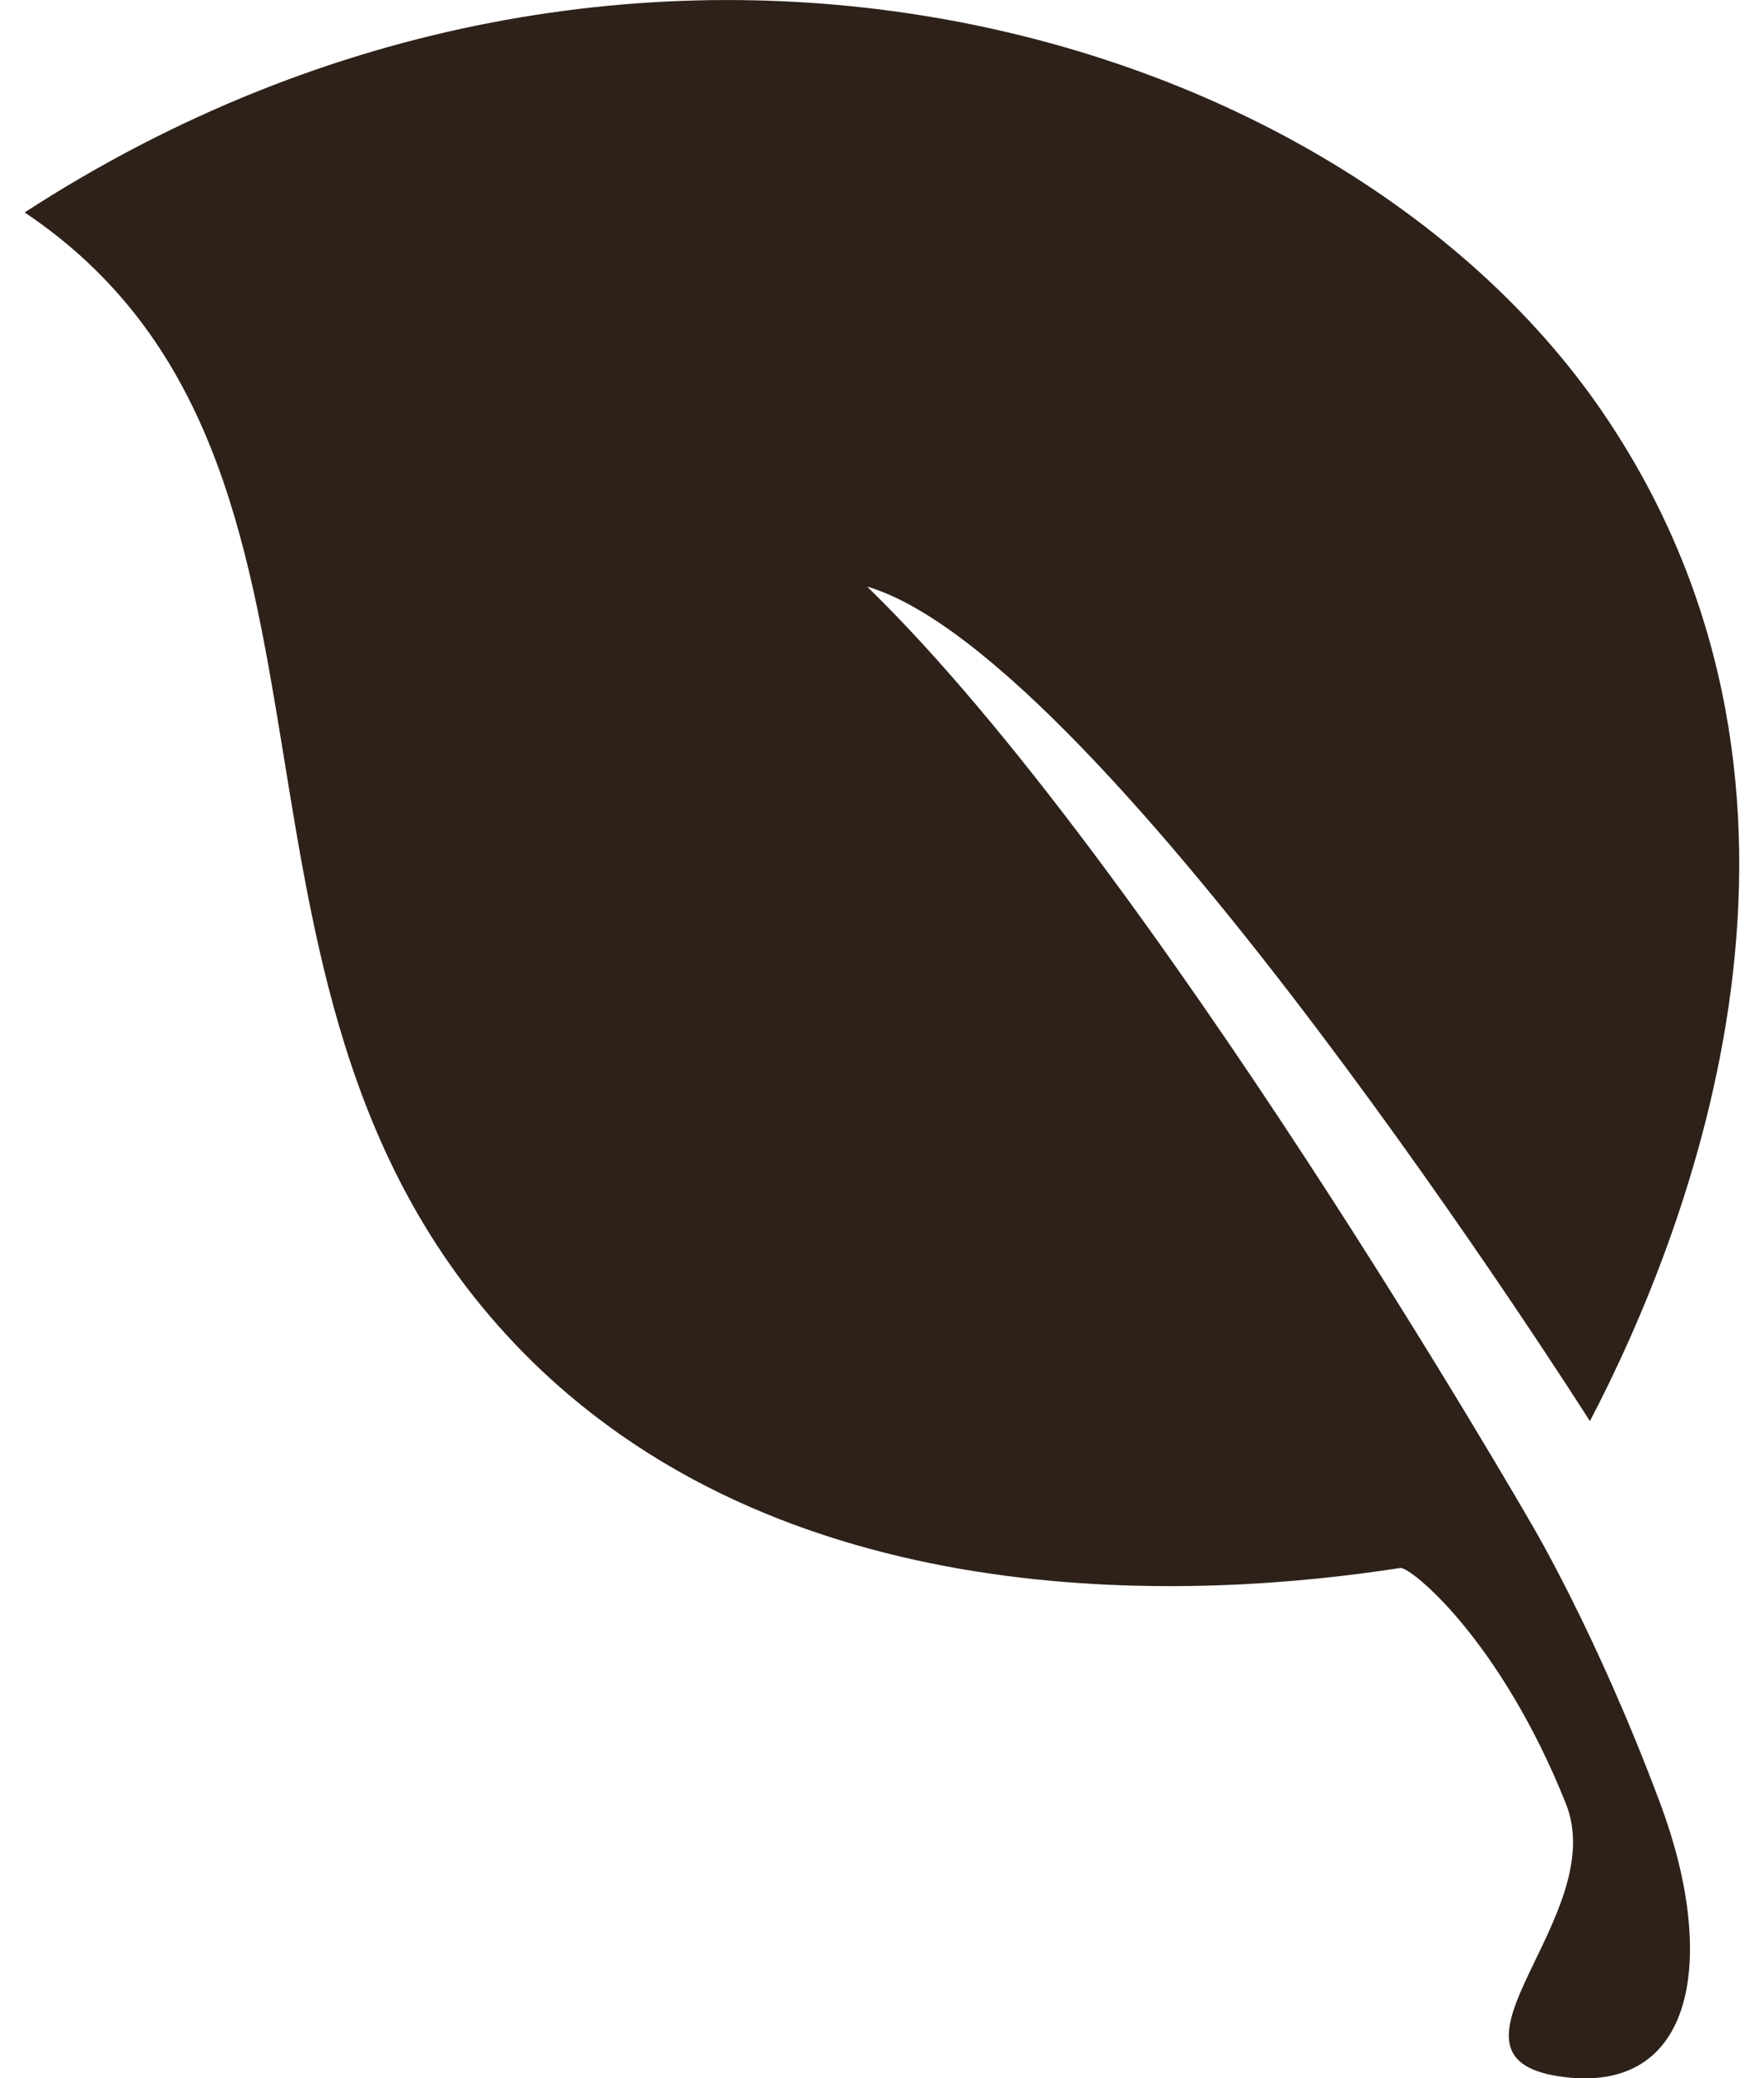 <svg width="45" height="53" viewBox="0 0 45 53" fill="none" xmlns="http://www.w3.org/2000/svg">
<path d="M39.045 38.825C39.045 38.825 40.723 41.626 42.354 45.993C43.807 49.881 43.289 53.481 39.768 52.949C36.308 52.425 41.097 48.869 39.945 45.993C38.269 41.799 35.978 39.948 35.721 39.985C30.674 40.772 20.295 41.36 13.524 34.668C4.298 25.544 10.169 11.814 0.629 5.417C16.146 -4.647 34.284 0.594 41.012 10.702C47.435 20.342 43.119 31.341 40.559 36.241C40.559 36.241 28.202 16.74 22.12 14.959C29.352 21.979 39.045 38.825 39.045 38.825Z" fill="#2D2119"/>
</svg>
